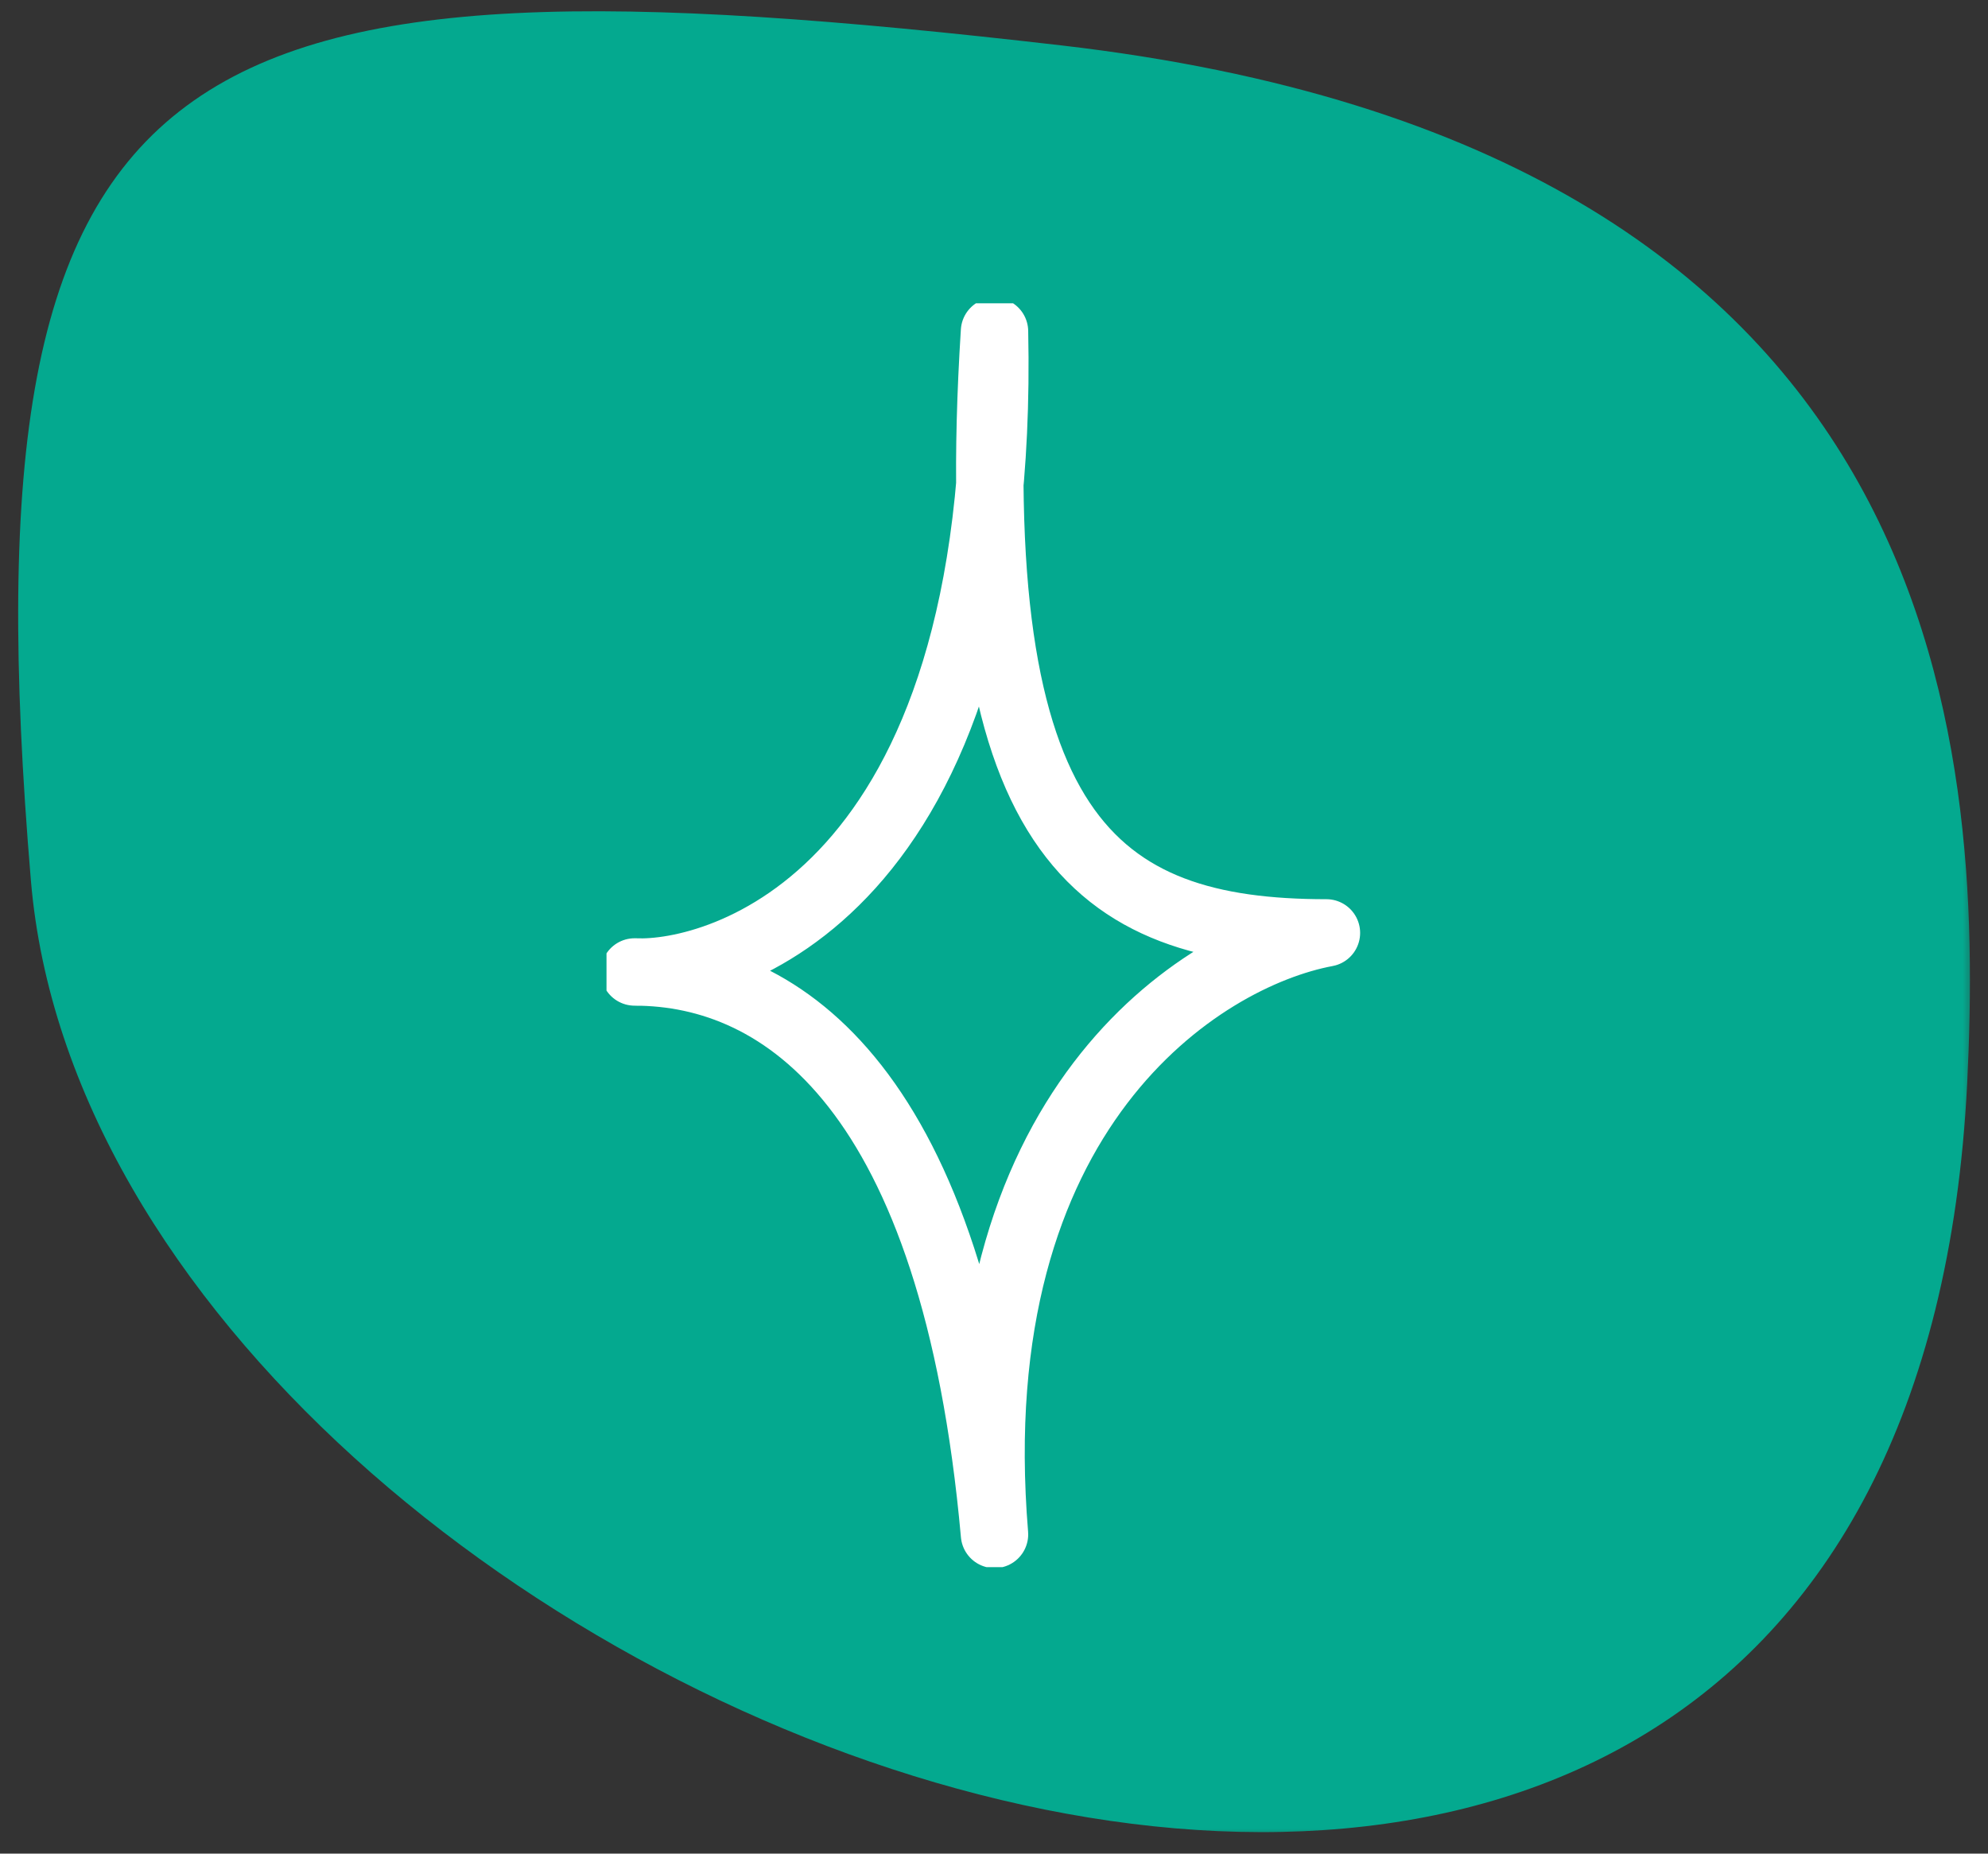 <svg xmlns="http://www.w3.org/2000/svg" width="118" height="110" fill="none"><rect width="100%" height="100%" fill="#333333" stroke="none"/><mask id="a" width="118" height="110" x="0" y="0" maskUnits="userSpaceOnUse" style="mask-type:luminance"><path fill="#fff" d="M0 0h117.333v109.333H0V0Z"/></mask><g mask="url(#a)"><mask id="b" width="210" height="194" x="-42" y="-40" maskUnits="userSpaceOnUse" style="mask-type:luminance"><path fill="#fff" d="M18.583-39.995 167.62 34.9l-59.646 118.692-149.036-74.895L18.583-39.995Z"/></mask><g mask="url(#b)"><mask id="c" width="210" height="194" x="-42" y="-40" maskUnits="userSpaceOnUse" style="mask-type:luminance"><path fill="#fff" d="M18.583-39.995 167.62 34.9l-59.646 118.692-149.036-74.895L18.583-39.995Z"/></mask><g mask="url(#c)"><path fill="#04A98F" d="M116.766 64.25c1.01-20.412-1.125-55.474-53.787-61.558C10.318-3.39-2.406 1.838 1.833 52.24c4.235 50.406 111.016 91.125 114.933 12.01Z"/><g clip-path="url(#d)"><path stroke="#fff" stroke-linecap="round" stroke-linejoin="round" stroke-width="4" d="M37.667 57.68c4.984.232 22.075-4.404 21.363-38.013-1.899 29.9 5.934 35.695 19.702 35.695-7.438 1.39-21.79 10.477-19.702 35.695C56.656 64.633 46.45 57.68 37.667 57.68Z"/></g></g></g></g><defs><clipPath id="d"><path fill="#fff" d="M36 18h45v75H36z"/></clipPath></defs></svg>